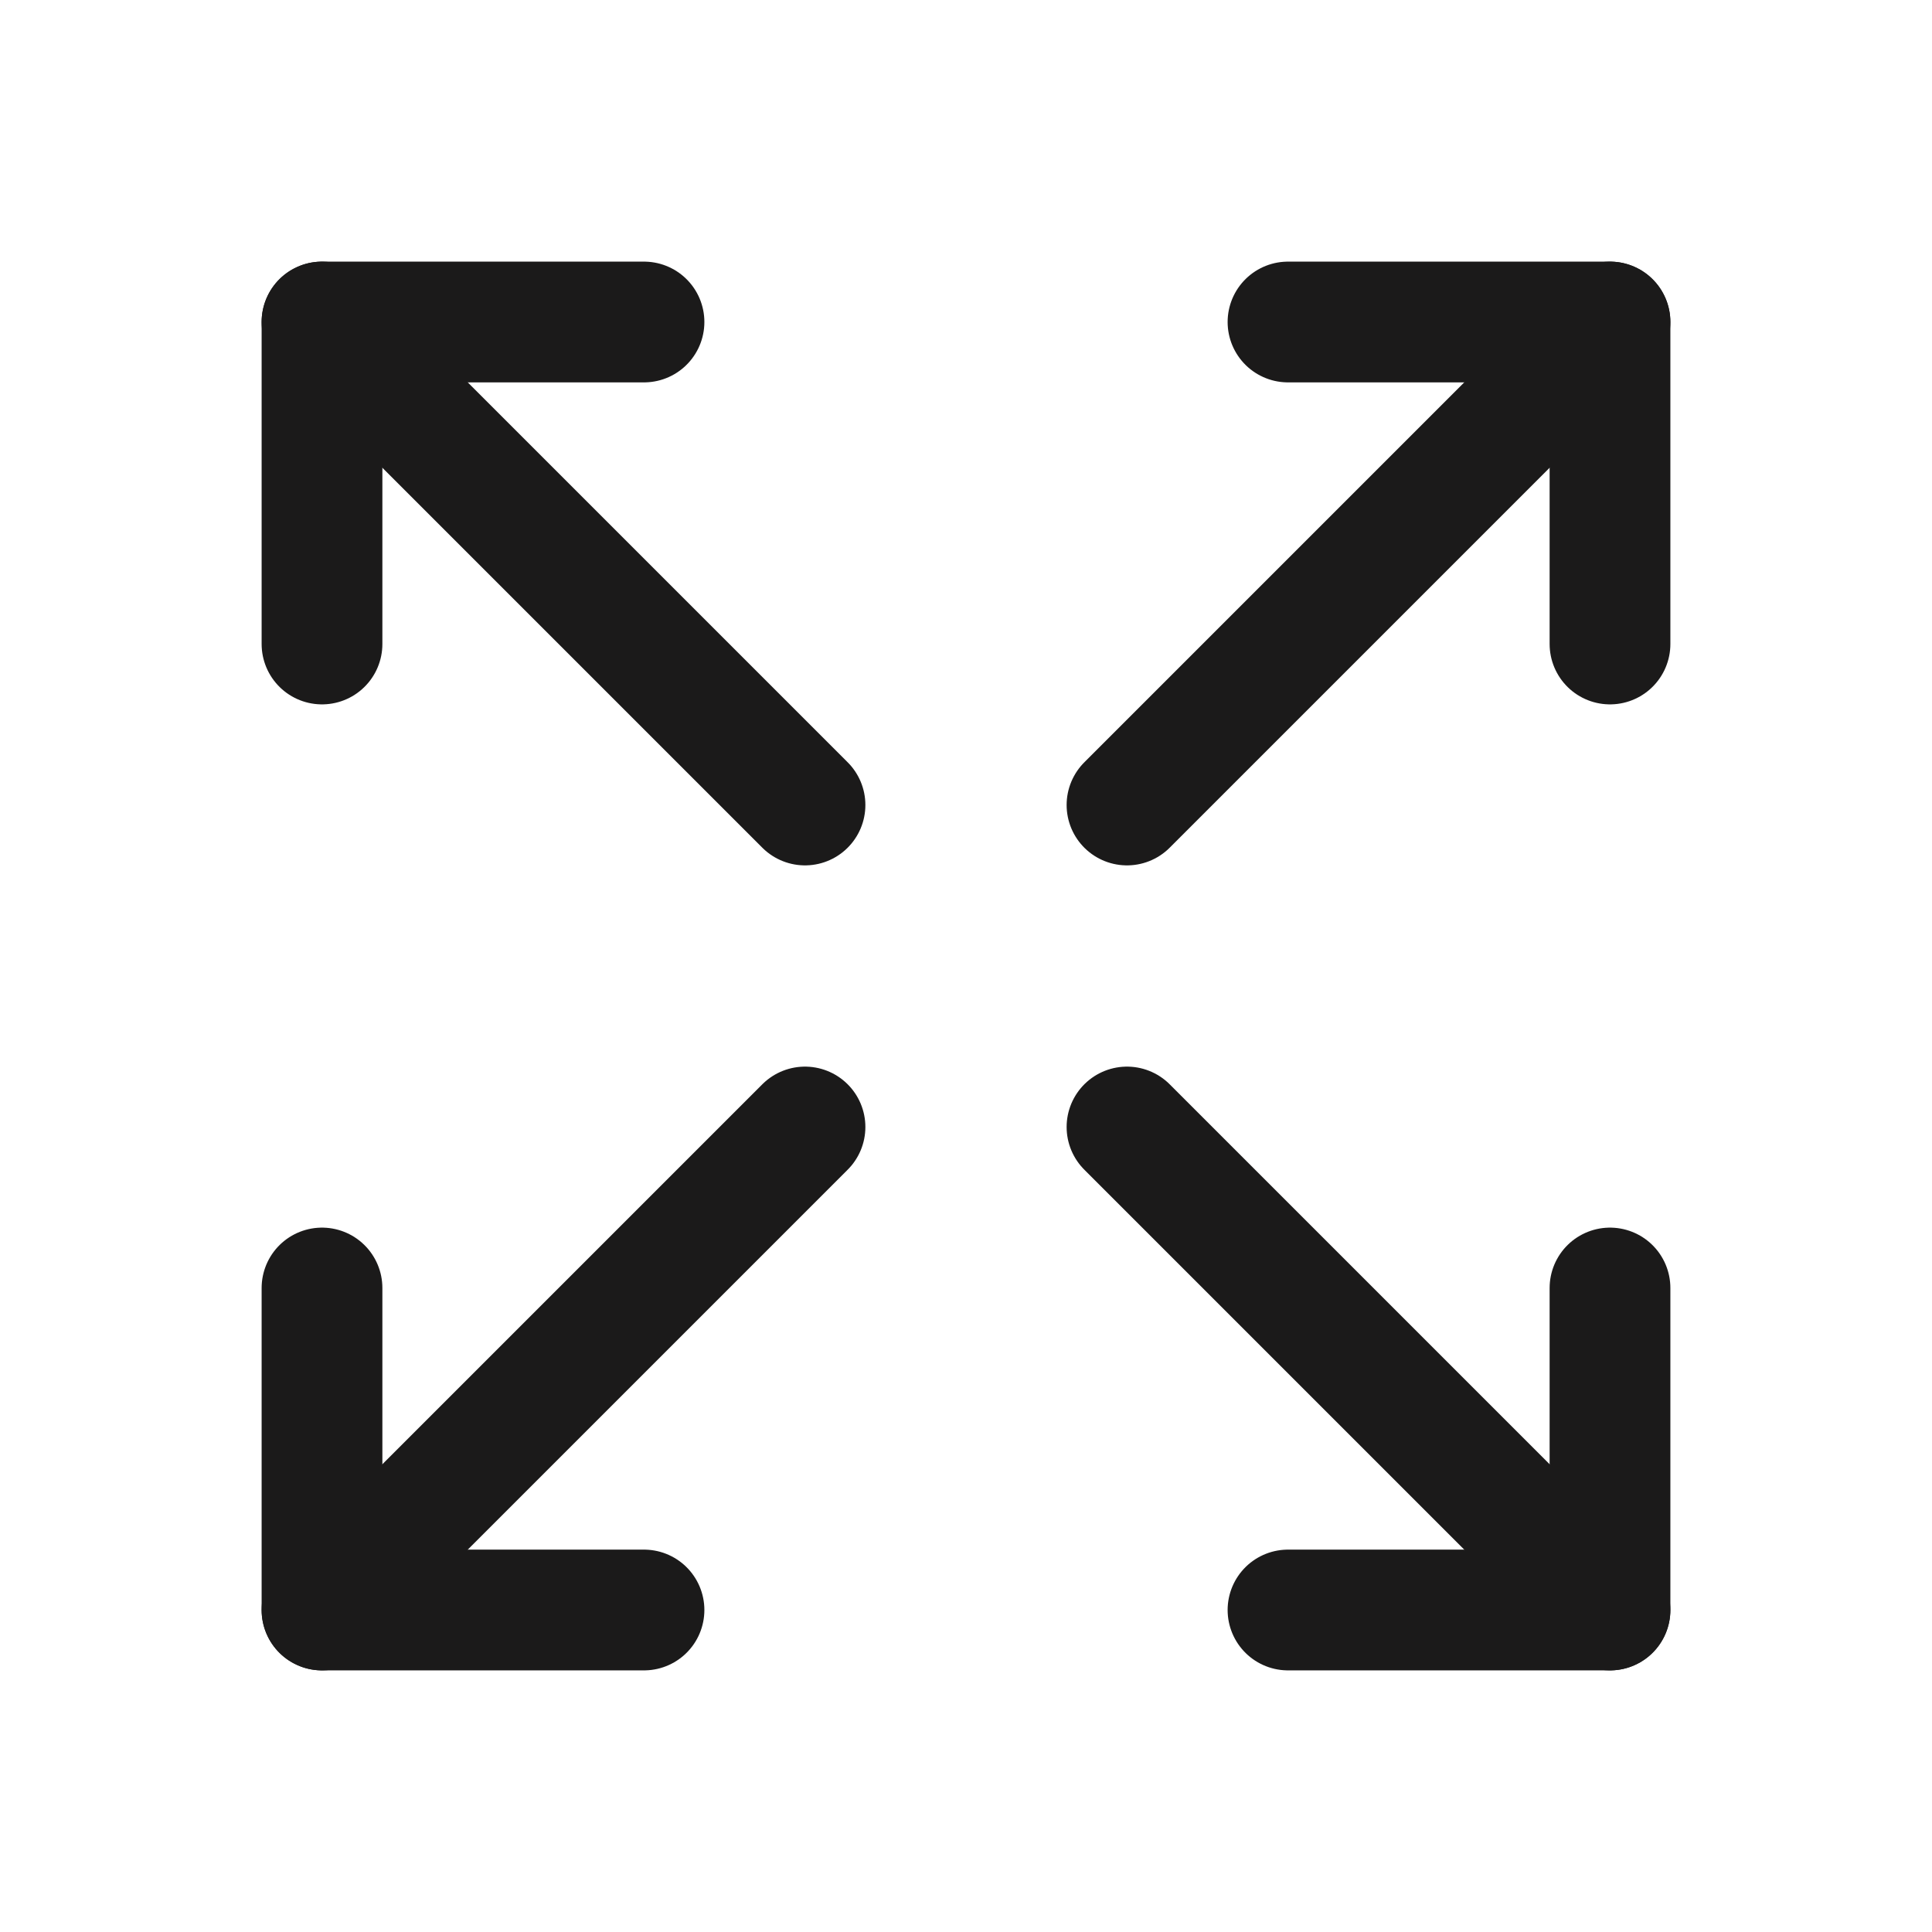 <svg width="24" height="24" viewBox="0 0 24 24" fill="none" xmlns="http://www.w3.org/2000/svg">
<path d="M16 4H20V8" stroke="#1B1A1A" stroke-width="1.5" stroke-linecap="round" stroke-linejoin="round"/>
<path d="M14 10L20 4" stroke="#1B1A1A" stroke-width="1.5" stroke-linecap="round" stroke-linejoin="round"/>
<path d="M8 20H4V16" stroke="#1B1A1A" stroke-width="1.5" stroke-linecap="round" stroke-linejoin="round"/>
<path d="M4 20L10 14" stroke="#1B1A1A" stroke-width="1.5" stroke-linecap="round" stroke-linejoin="round"/>
<path d="M16 20H20V16" stroke="#1B1A1A" stroke-width="1.5" stroke-linecap="round" stroke-linejoin="round"/>
<path d="M14 14L20 20" stroke="#1B1A1A" stroke-width="1.5" stroke-linecap="round" stroke-linejoin="round"/>
<path d="M8 4H4V8" stroke="#1B1A1A" stroke-width="1.5" stroke-linecap="round" stroke-linejoin="round"/>
<path d="M4 4L10 10" stroke="#1B1A1A" stroke-width="1.5" stroke-linecap="round" stroke-linejoin="round"/>
</svg>
